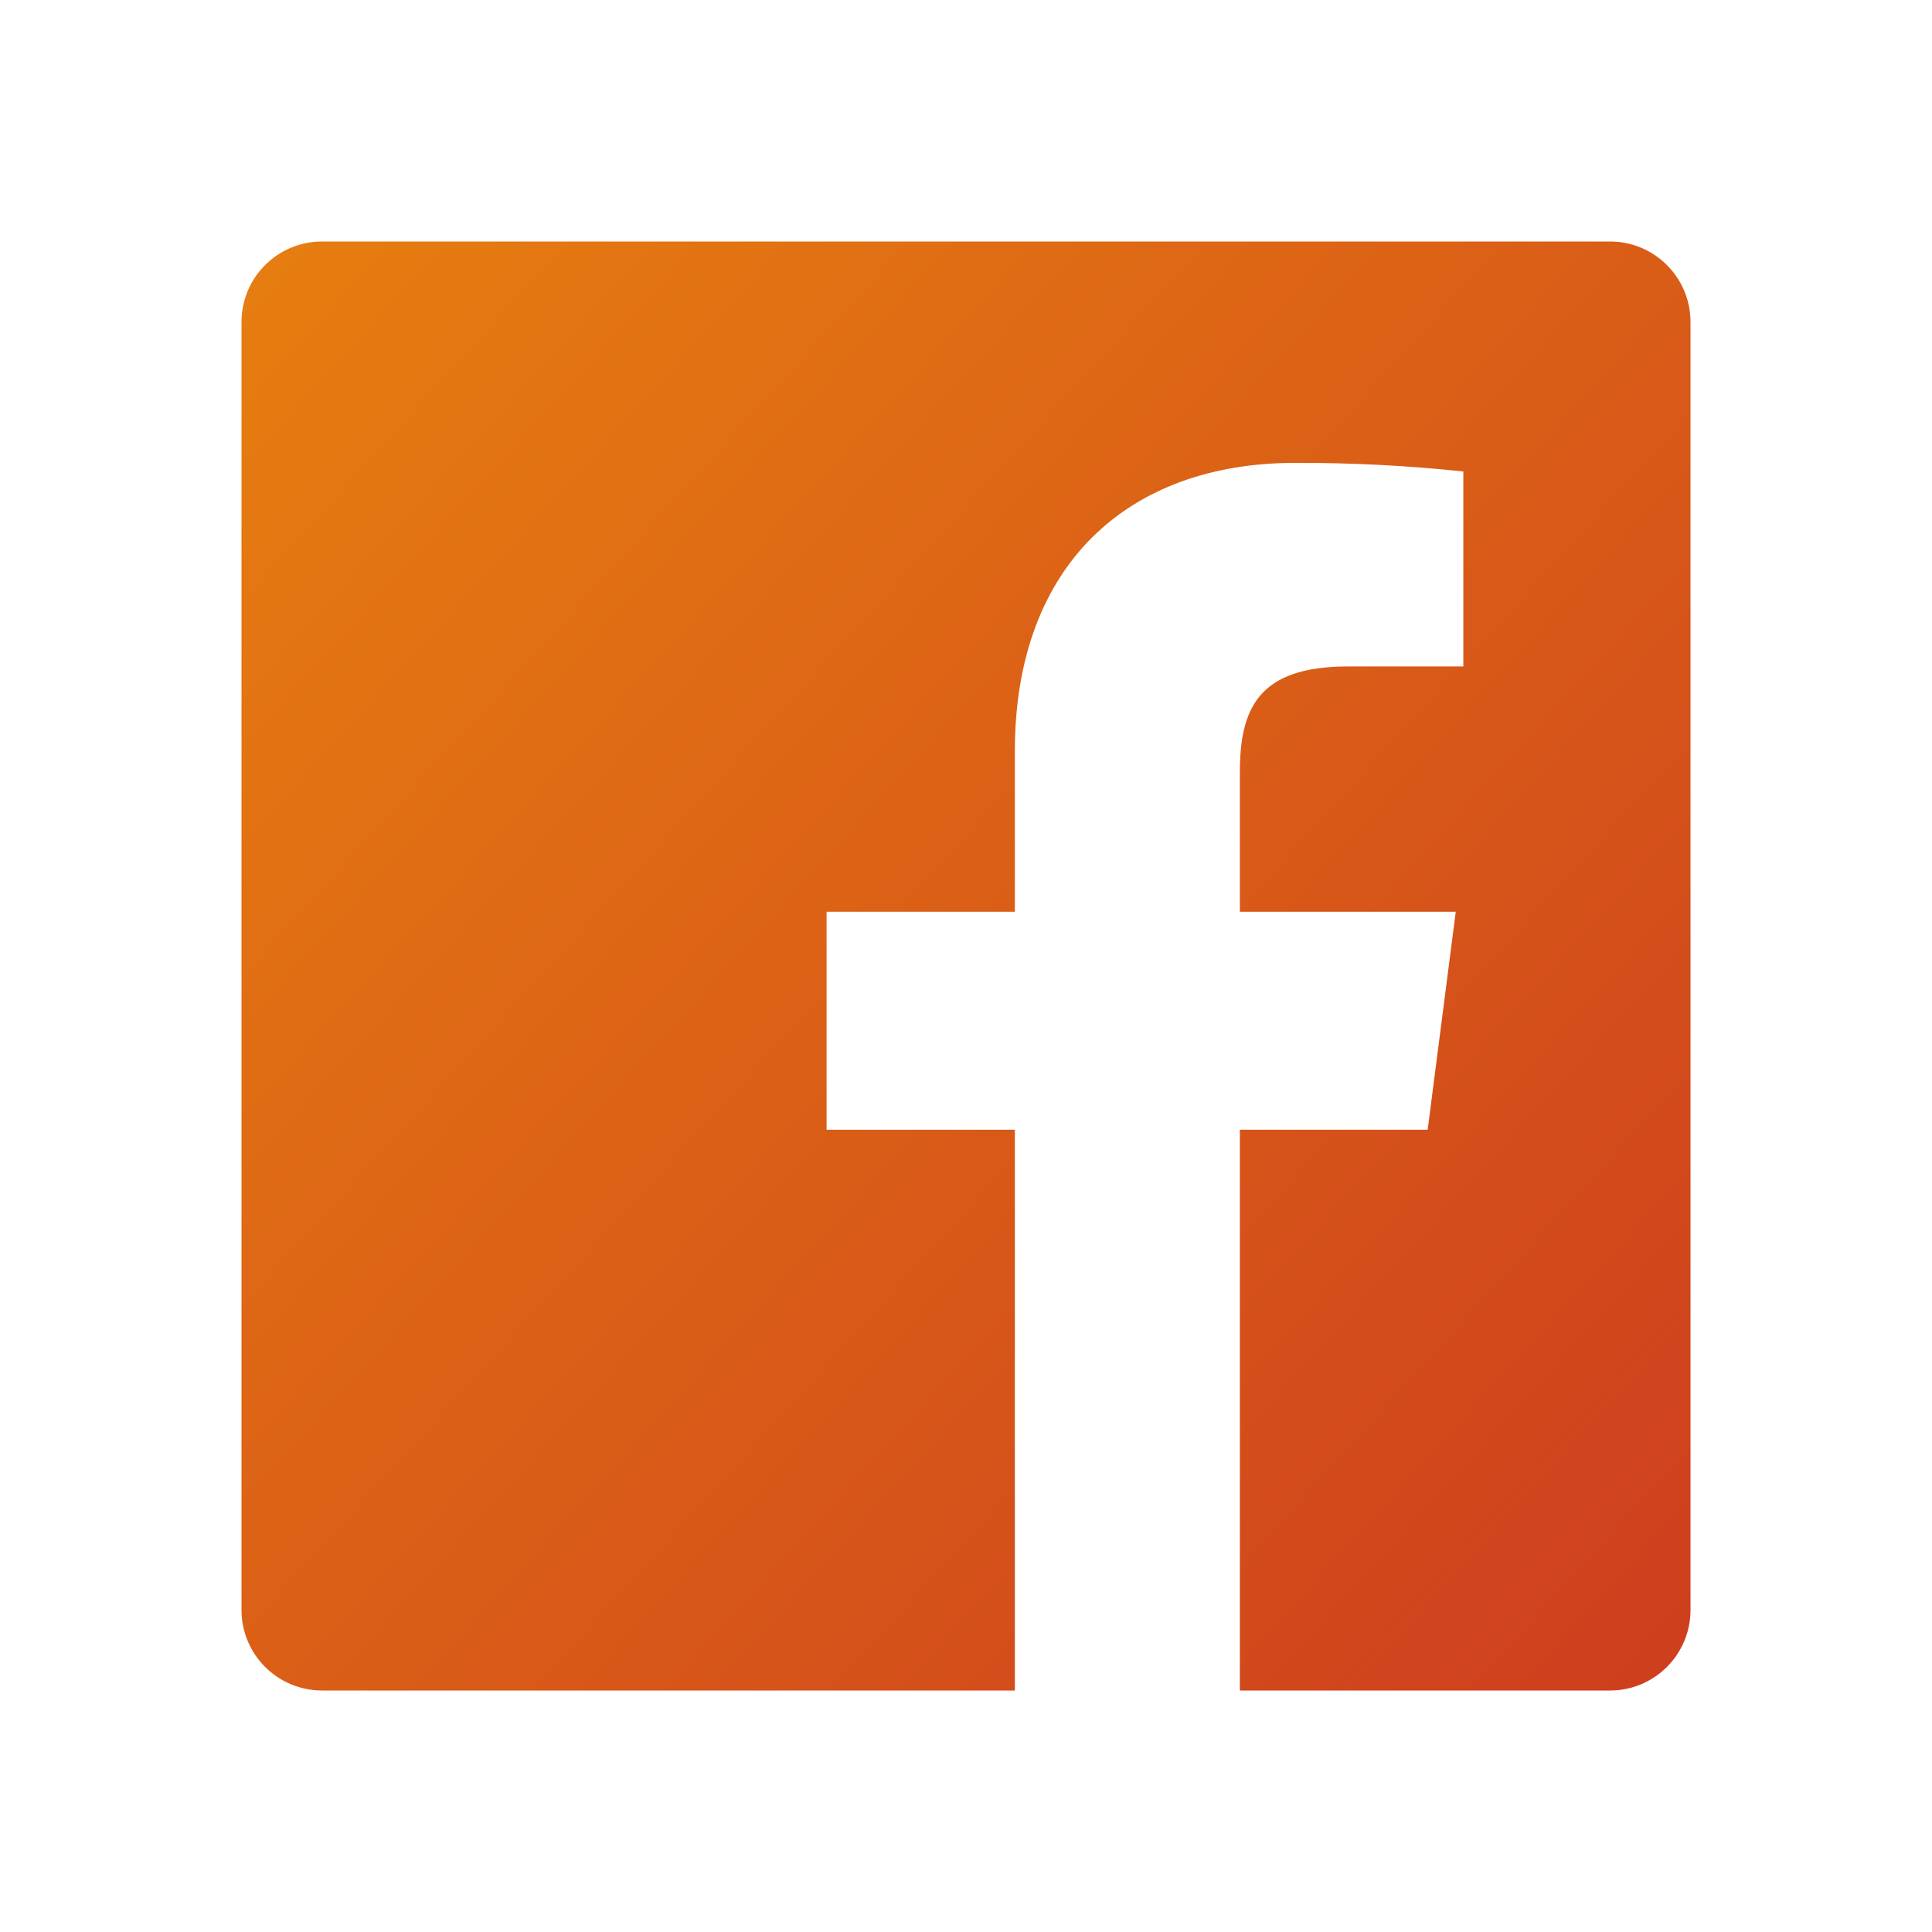 <svg width="24" height="24" viewBox="0 0 24 24" fill="none" xmlns="http://www.w3.org/2000/svg">
<path d="M15.402 21V14.034H17.735L18.084 11.326H15.402V9.598C15.402 8.814 15.62 8.279 16.744 8.279H18.178V5.857C17.484 5.783 16.787 5.748 16.088 5.75C14.021 5.75 12.607 7.012 12.607 9.33V11.326H10.268V14.034H12.607V21H4C3.448 21 3 20.552 3 20V4C3 3.448 3.448 3 4 3H20C20.553 3 21 3.448 21 4V20C21 20.552 20.553 21 20 21H15.402Z" fill="url(#paint0_linear)"/>
<defs>
<linearGradient id="paint0_linear" x1="38.686" y1="13.385" x2="13.124" y2="-9.781" gradientUnits="userSpaceOnUse">
<stop stop-color="#C52923"/>
<stop offset="1" stop-color="#E8810F"/>
</linearGradient>
</defs>
</svg>
